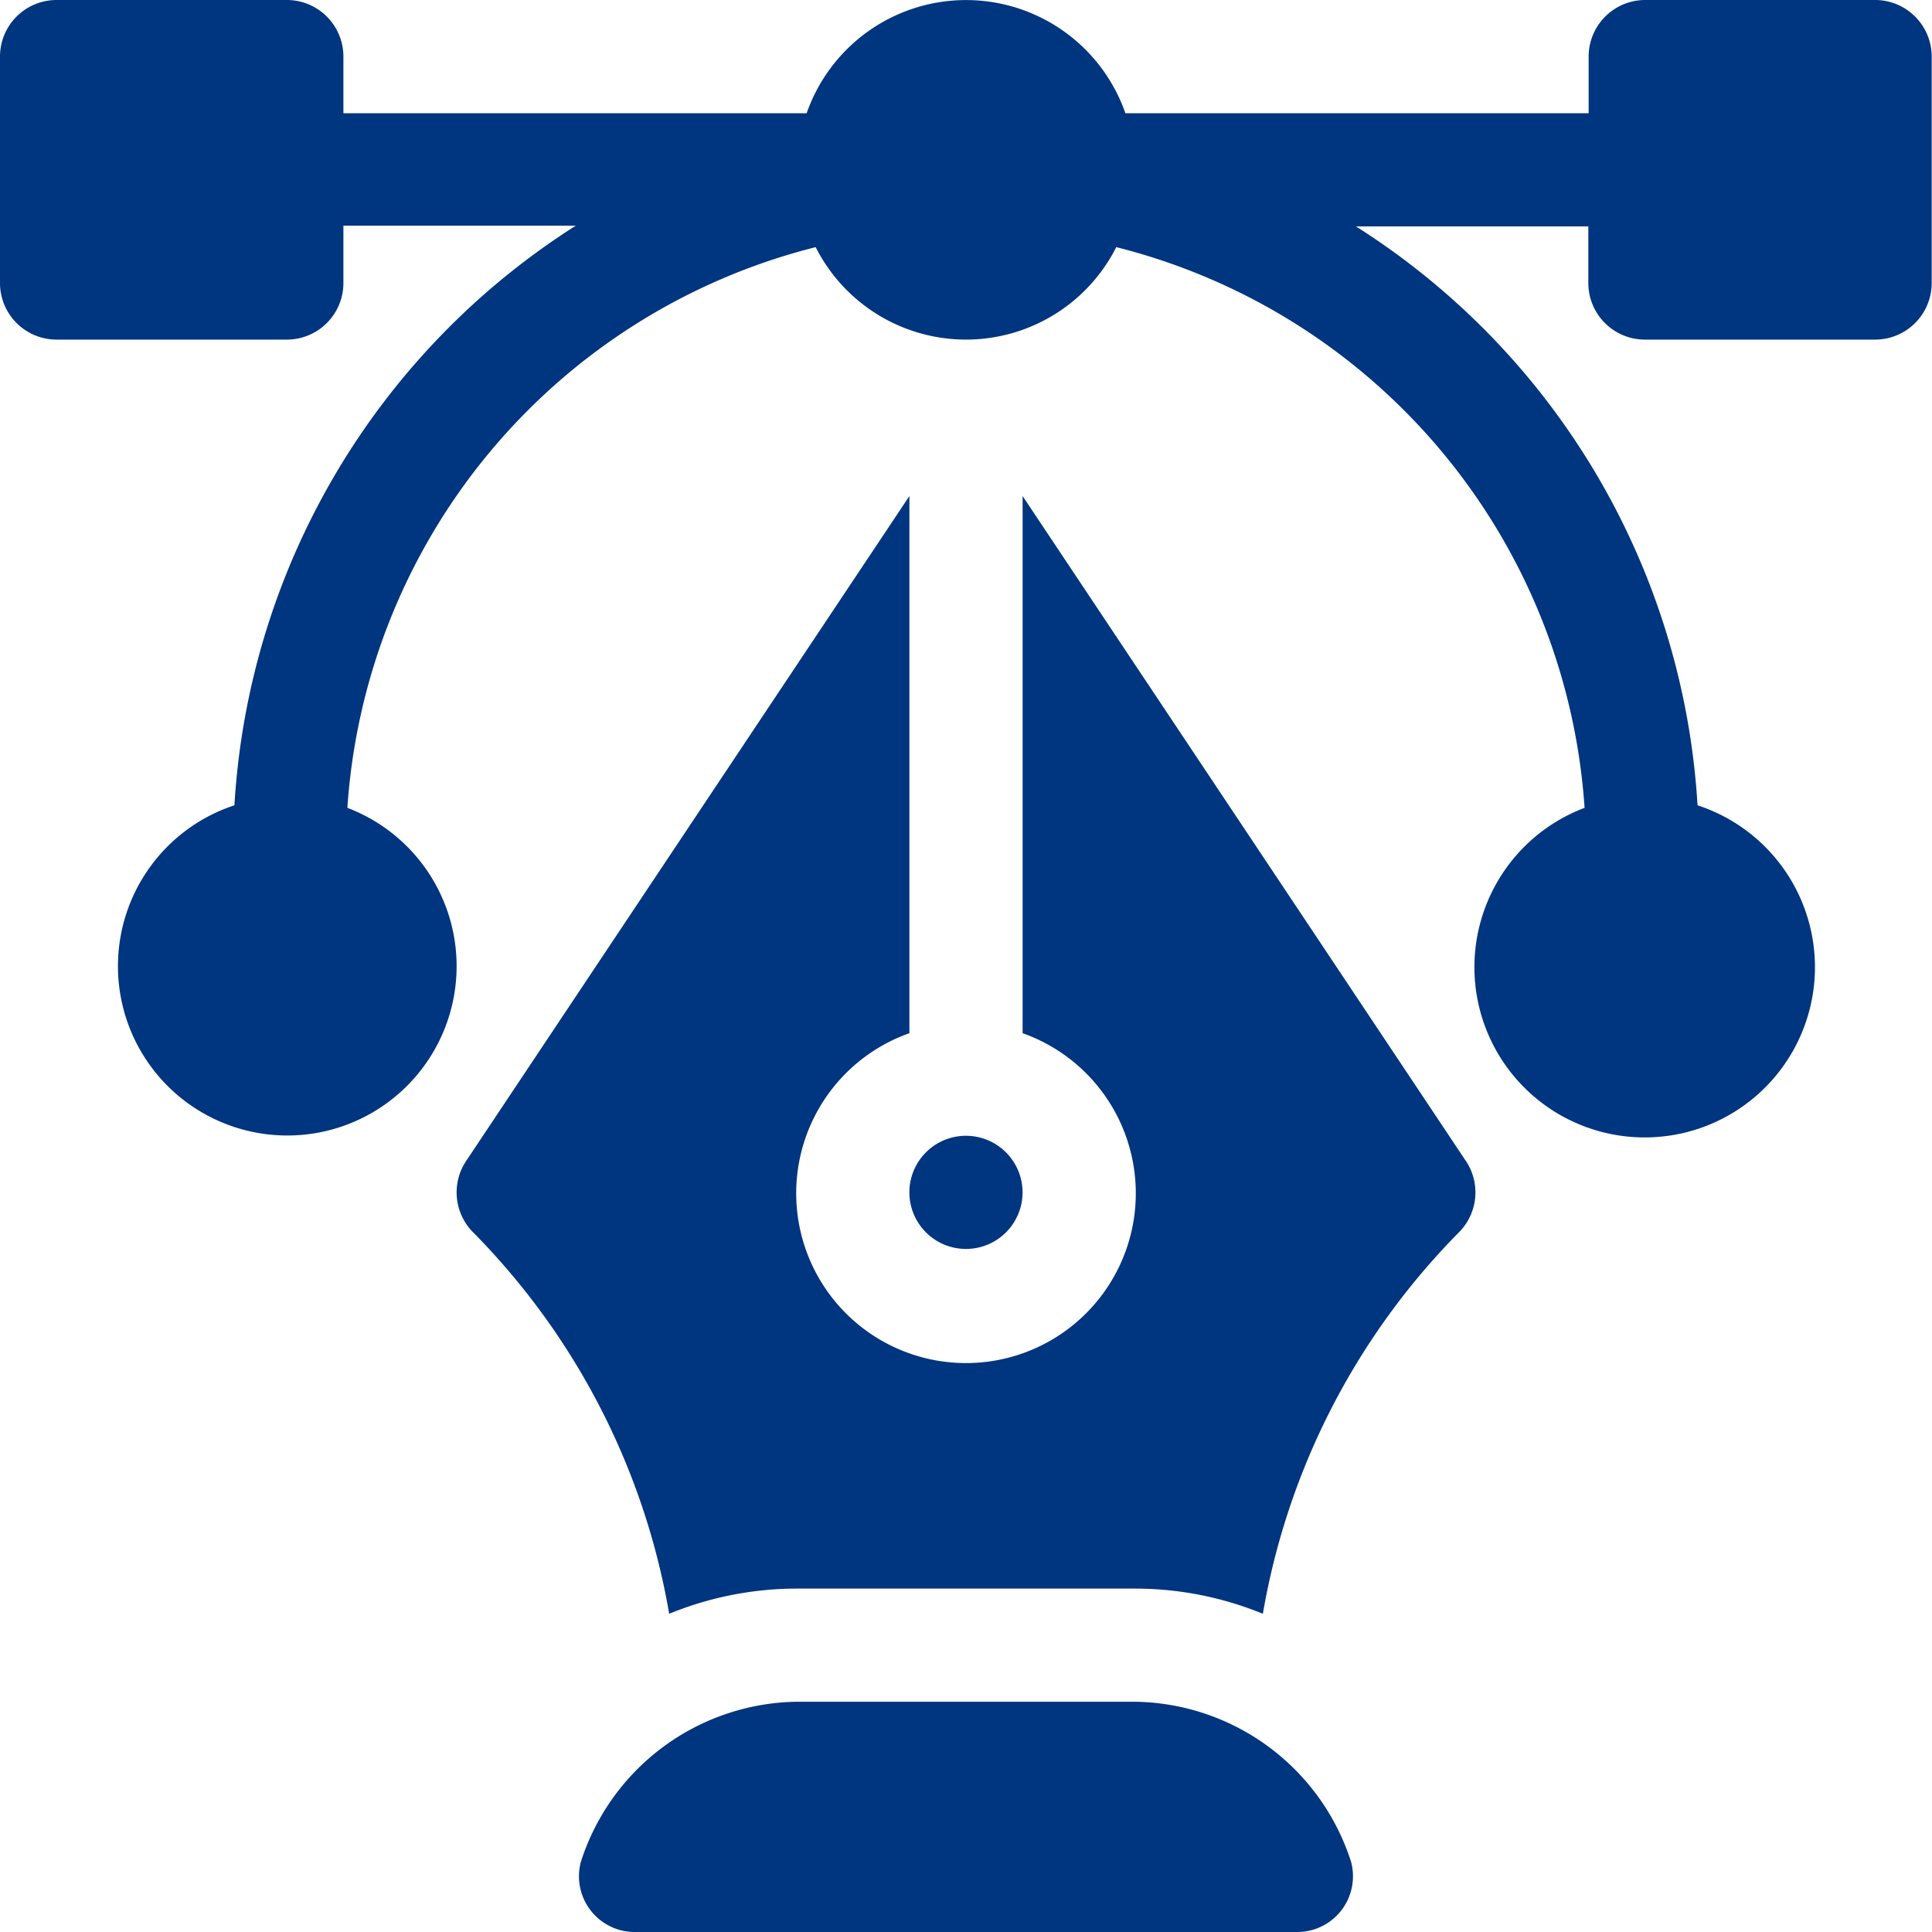 <svg id="Group_26679" data-name="Group 26679" xmlns="http://www.w3.org/2000/svg" width="37.047" height="37.047" viewBox="0 0 37.047 37.047">
  <path id="Path_81898" data-name="Path 81898" d="M35.962,0H31.548a1.085,1.085,0,0,0-1.085,1.085V2.171H21.58a3.237,3.237,0,0,0-6.112,0H6.585V1.085A1.085,1.085,0,0,0,5.5,0H1.085A1.085,1.085,0,0,0,0,1.085V5.427A1.085,1.085,0,0,0,1.085,6.512H5.5A1.085,1.085,0,0,0,6.585,5.427v-1.1h4.457A14.159,14.159,0,0,0,4.495,15.442a3.247,3.247,0,1,0,2.166.049,11.91,11.91,0,0,1,8.98-10.752,3.229,3.229,0,0,0,5.764,0,11.91,11.91,0,0,1,8.98,10.752,3.265,3.265,0,1,0,2.166-.049A14.133,14.133,0,0,0,26,4.341h4.457V5.427a1.085,1.085,0,0,0,1.085,1.085h4.414a1.085,1.085,0,0,0,1.085-1.085V1.085A1.085,1.085,0,0,0,35.962,0ZM25.907,35.7a4.414,4.414,0,0,0-4.128-3.068H15.267A4.414,4.414,0,0,0,11.139,35.7,1.069,1.069,0,0,0,12.2,37.047H24.852A1.069,1.069,0,0,0,25.907,35.7Z" fill="#00357f"/>
  <path id="Path_81899" data-name="Path 81899" d="M140.354,144.21l-8.5-12.751v10.3a3.256,3.256,0,1,1-2.171,0v-10.3l-8.5,12.751a1.085,1.085,0,0,0,.136,1.369,13.705,13.705,0,0,1,3.758,7.313,6.463,6.463,0,0,1,2.436-.483h6.512a6.464,6.464,0,0,1,2.436.483,13.7,13.7,0,0,1,3.758-7.313,1.085,1.085,0,0,0,.136-1.369Z" transform="translate(-112.245 -121.947)" fill="#00357f"/>
  <path id="Path_81900" data-name="Path 81900" d="M242.085,301a1.085,1.085,0,1,0,1.085,1.085A1.086,1.086,0,0,0,242.085,301Z" transform="translate(-223.562 -279.221)" fill="#00357f"/>
</svg>
